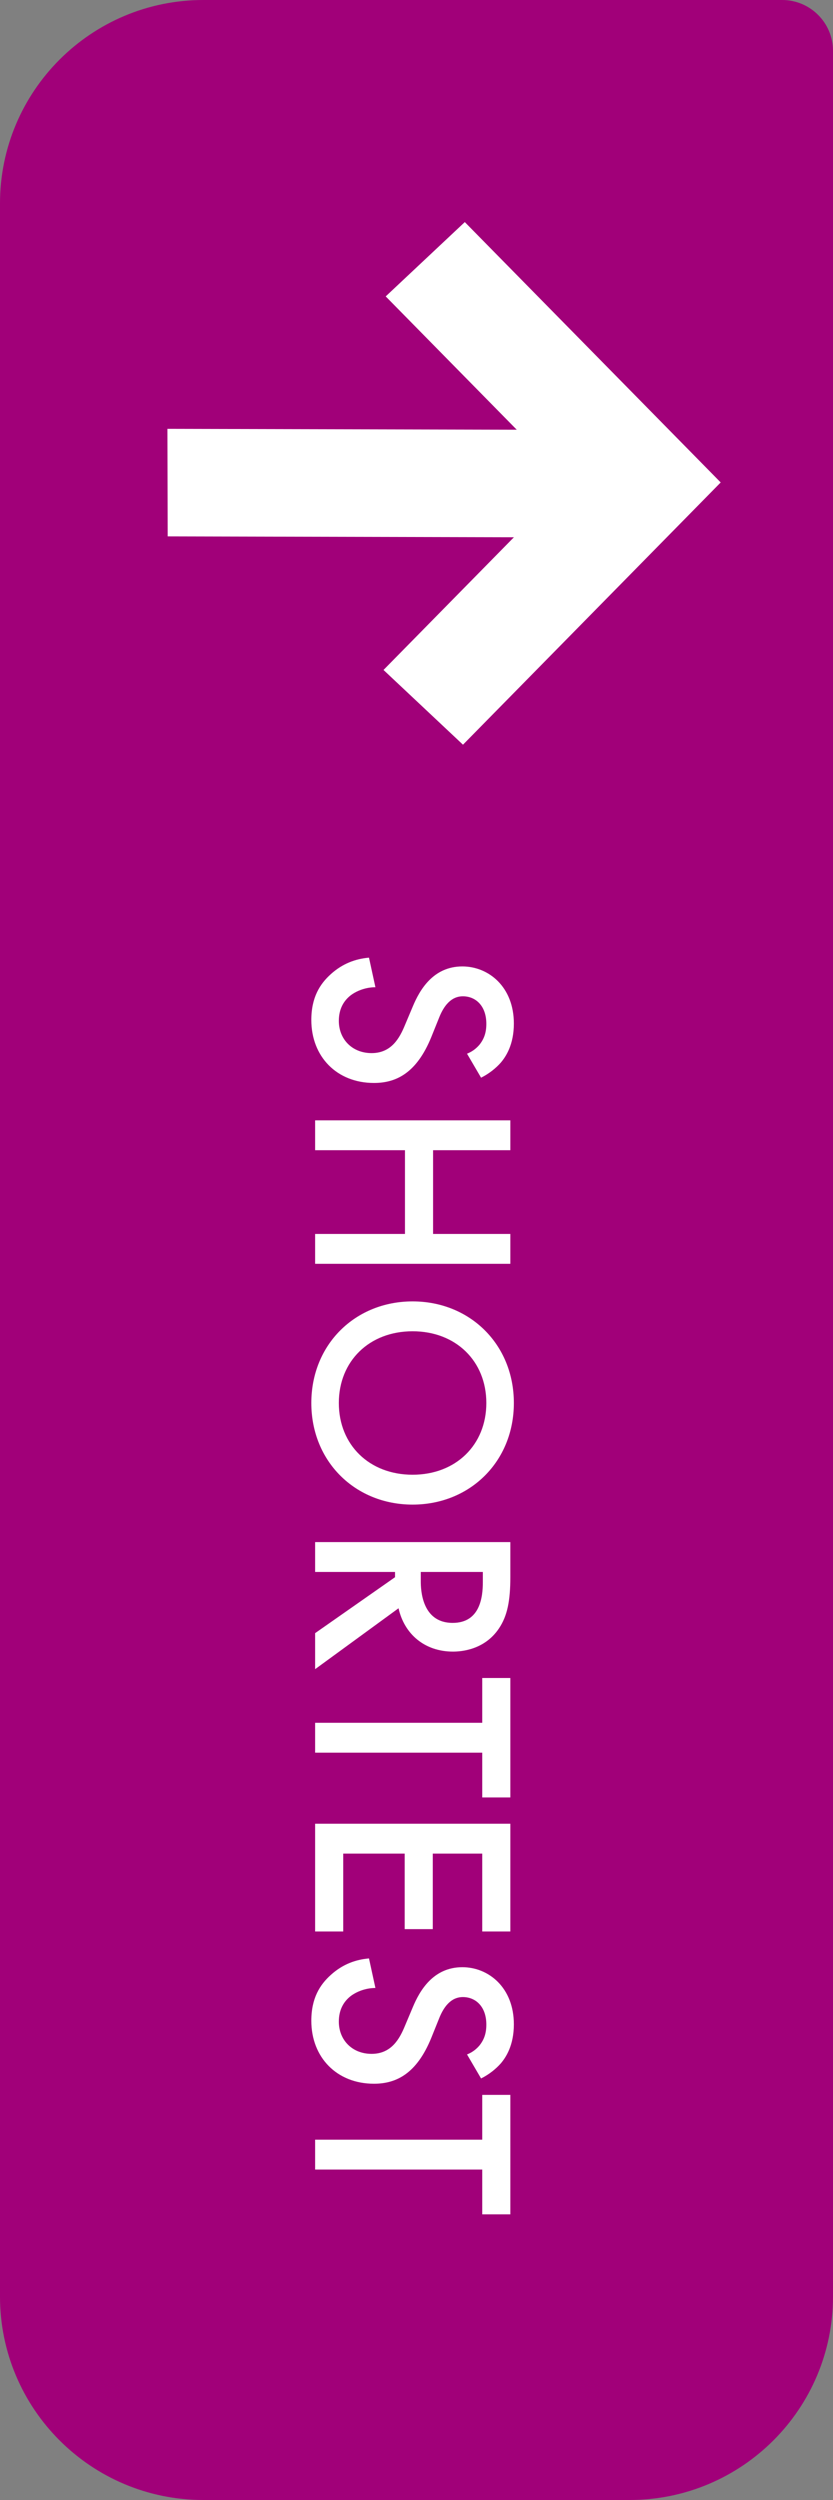 <svg width="50" height="150" viewBox="0 0 50 150" fill="none" xmlns="http://www.w3.org/2000/svg">
<rect x="0" y="0" width="50" height="150" fill="#808080" stroke="none"/>
<path d="M12.21 150C5.467 150 -2.3895e-07 144.533 -5.3371e-07 137.79L-6.023e-06 12.21C-6.31776e-06 5.467 5.467 -2.3895e-07 12.21 -5.3371e-07L46.947 -2.05214e-06C48.633 -2.12583e-06 50 1.367 50 3.052L50 137.79C50 144.533 44.533 150 37.79 150L12.21 150Z" fill="#A10079"/>
<path fill-rule="evenodd" clip-rule="evenodd" d="M27.899 13.325L43.259 28.947L27.79 44.682L23.02 40.198L34.104 28.923L23.152 17.784L27.899 13.325Z" fill="white"/>
<path fill-rule="evenodd" clip-rule="evenodd" d="M10.049 25.73L37.551 25.801L37.568 32.254L10.065 32.183L10.049 25.73Z" fill="white"/>
<path d="M28.946 132.861L28.946 130.173L18.915 130.173L18.915 128.381L28.946 128.381L28.946 125.693L30.633 125.693L30.633 132.861L28.946 132.861Z" fill="white"/>
<path d="M28.876 124.708L28.033 123.267C28.297 123.162 28.542 123.004 28.771 122.74C29.069 122.371 29.192 121.985 29.192 121.475C29.192 120.386 28.542 119.824 27.787 119.824C27.436 119.824 26.821 119.947 26.364 121.089L25.89 122.266C25.011 124.427 23.782 125.024 22.447 125.024C20.215 125.024 18.687 123.443 18.687 121.247C18.687 119.894 19.197 119.086 19.864 118.489C20.567 117.856 21.34 117.575 22.148 117.505L22.534 119.279C21.955 119.279 21.41 119.49 21.041 119.771C20.619 120.105 20.338 120.597 20.338 121.299C20.338 122.389 21.129 123.232 22.306 123.232C23.5 123.232 23.992 122.318 24.309 121.545L24.783 120.421C25.187 119.455 25.995 118.032 27.752 118.032C29.333 118.032 30.844 119.262 30.844 121.458C30.844 122.722 30.369 123.443 30.053 123.812C29.772 124.128 29.368 124.462 28.876 124.708Z" fill="white"/>
<path d="M30.633 115.889L28.946 115.889L28.946 111.216L25.977 111.216L25.977 115.748L24.291 115.748L24.291 111.216L20.602 111.216L20.602 115.889L18.915 115.889L18.915 109.424L30.633 109.424L30.633 115.889Z" fill="white"/>
<path d="M28.946 107.847L28.946 105.16L18.915 105.16L18.915 103.368L28.946 103.368L28.946 100.68L30.633 100.68L30.633 107.847L28.946 107.847Z" fill="white"/>
<path d="M30.633 92.525L30.633 94.616C30.633 96.039 30.457 96.952 29.948 97.708C29.087 98.99 27.699 99.096 27.19 99.096C25.503 99.096 24.273 98.059 23.922 96.496L18.915 100.15L18.915 97.989L23.711 94.633L23.711 94.317L18.915 94.317L18.915 92.525L30.633 92.525ZM28.982 94.317L25.257 94.317L25.257 94.879C25.257 95.371 25.31 97.374 27.172 97.374C28.823 97.374 28.982 95.811 28.982 94.932L28.982 94.317Z" fill="white"/>
<path d="M30.844 84.18C30.844 87.694 28.209 90.276 24.765 90.276C21.322 90.276 18.687 87.694 18.687 84.18C18.687 80.666 21.322 78.084 24.765 78.084C28.209 78.084 30.844 80.666 30.844 84.18ZM20.338 84.18C20.338 86.692 22.165 88.484 24.765 88.484C27.365 88.484 29.192 86.692 29.192 84.18C29.192 81.668 27.365 79.876 24.765 79.876C22.165 79.876 20.338 81.668 20.338 84.18Z" fill="white"/>
<path d="M30.633 69.012L25.995 69.012L25.995 74.037L30.633 74.037L30.633 75.829L18.915 75.829L18.915 74.037L24.308 74.037L24.308 69.012L18.915 69.012L18.915 67.221L30.633 67.221L30.633 69.012Z" fill="white"/>
<path d="M28.876 64.662L28.033 63.222C28.297 63.116 28.542 62.958 28.771 62.695C29.069 62.326 29.192 61.939 29.192 61.43C29.192 60.341 28.542 59.778 27.787 59.778C27.436 59.778 26.821 59.901 26.364 61.043L25.89 62.22C25.011 64.381 23.782 64.978 22.447 64.978C20.215 64.978 18.687 63.397 18.687 61.201C18.687 59.849 19.197 59.041 19.864 58.443C20.567 57.811 21.34 57.53 22.148 57.459L22.534 59.234C21.955 59.234 21.41 59.445 21.041 59.726C20.619 60.059 20.338 60.551 20.338 61.254C20.338 62.343 21.129 63.187 22.306 63.187C23.5 63.187 23.992 62.273 24.309 61.5L24.783 60.376C25.187 59.41 25.995 57.986 27.752 57.986C29.333 57.986 30.844 59.216 30.844 61.412C30.844 62.677 30.369 63.397 30.053 63.766C29.772 64.082 29.368 64.416 28.876 64.662Z" fill="white"/>
</svg>
